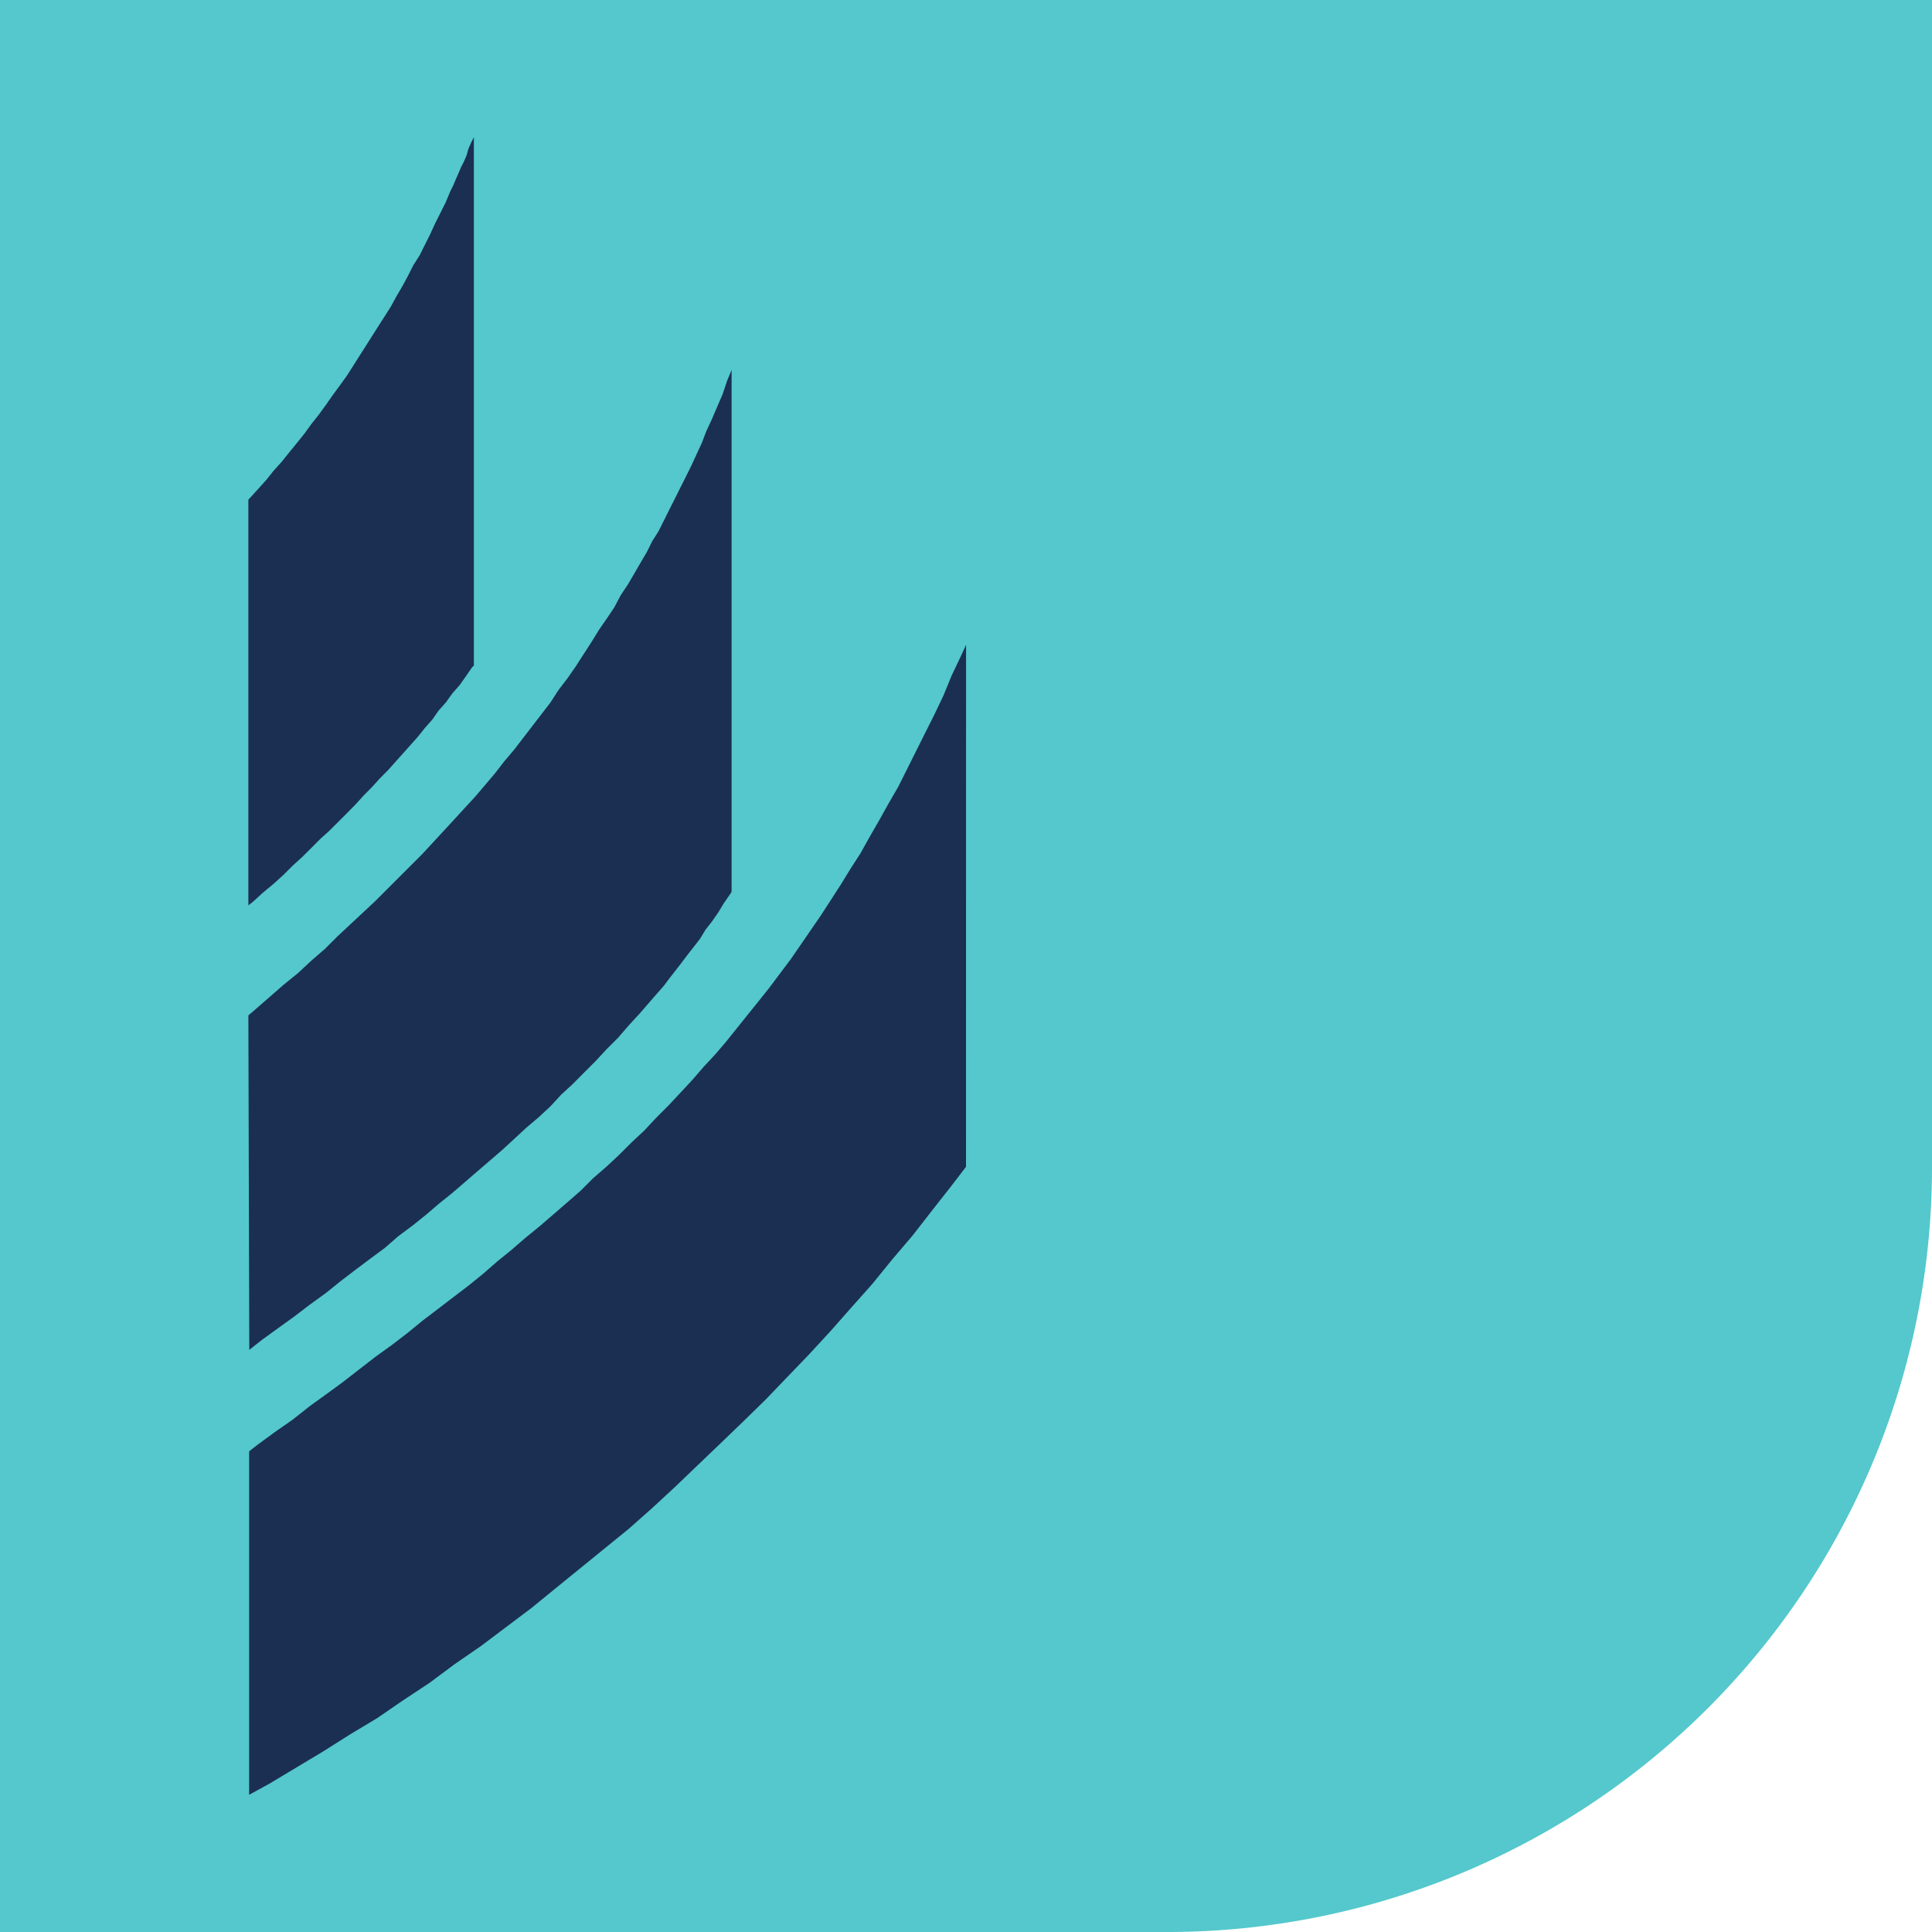 <svg xmlns="http://www.w3.org/2000/svg" xmlns:xlink="http://www.w3.org/1999/xlink" width="111" height="111" viewBox="0 0 111 111"><defs><clipPath id="clip-path"><rect id="Rectangle_733" data-name="Rectangle 733" width="111" height="111" fill="#54c8cc"></rect></clipPath></defs><g id="Group_1414" data-name="Group 1414" transform="translate(-695.482 -3416.613)"><g id="Group_1322" data-name="Group 1322" transform="translate(695.482 3416.613)"><g id="Group_1296" data-name="Group 1296" clip-path="url(#clip-path)"><path id="Path_1809" data-name="Path 1809" d="M67.067,111H0V0H111V67.067A43.933,43.933,0,0,1,67.067,111" fill="#54c8cc"></path></g></g><g id="Group_1323" data-name="Group 1323" transform="translate(86.751 3118.496)"><path id="Path_1806" data-name="Path 1806" d="M0,20.823l.1-.105L.571,20.2l.466-.519.414-.519.467-.519.414-.515.466-.571.416-.519.414-.57.412-.519.414-.567.362-.52.416-.568.413-.57.364-.57.36-.568.365-.571.36-.57.363-.571.363-.567.363-.571.311-.571.364-.622.307-.568.312-.622.363-.567.311-.624.311-.622.258-.568.313-.622.311-.622.259-.624.156-.311.154-.363.16-.363.154-.363.16-.31.154-.364.1-.361L12.8.31,12.956,0V30.354l-.1.1-.36.52-.364.514-.413.468-.372.519-.414.464-.363.52-.414.466-.415.519-.415.466-.414.465-.467.519-.414.466-.466.468-.467.516-.464.466-.468.518L5.7,38.8l-.519.52-.516.516-.519.468-.514.516-.519.516-.57.519-.519.52-.571.518-.622.516-.567.518L0,44.132ZM.365,50.143l.829-.722.827-.722.829-.674.778-.722.777-.674.722-.722.722-.674.722-.674.722-.674.674-.675.673-.672.674-.675.675-.674.621-.672.622-.673.622-.674.57-.622.622-.675.569-.67.57-.674.527-.681.571-.674L15.8,34.5l.517-.672.519-.674.519-.674.466-.722.516-.674.468-.673.466-.722.466-.722.415-.675.466-.672.416-.623.358-.681.415-.622.364-.62.36-.624.365-.62.31-.622.36-.571.312-.621.31-.623.314-.622.31-.622.312-.619.309-.623.311-.674.311-.673.258-.674.312-.674.31-.722.312-.722.259-.775.258-.622V43.355l-.1.155-.36.519-.311.519-.363.519-.363.464-.315.519-.363.468-.362.464-.312.415-.361.466-.364.466-.31.415-.363.413-.363.416-.311.361-.362.416-.622.674-.622.722-.674.671-.622.674-.622.62-.671.677-.674.62-.622.675-.672.623-.727.617-.673.624-.674.62-.722.624-.722.62-.722.624-.722.623-.775.621-.722.62-.779.624-.829.619-.775.675L7,64.437l-.827.62-.883.674-.831.671-.932.674-.883.675-.931.67-.938.68-.722.57L0,50.454Zm40.866,9.012L40.4,60.24l-1.141,1.453-1.089,1.4-1.191,1.4-1.138,1.4-1.193,1.341-1.19,1.349-1.243,1.348-1.245,1.294L29.73,72.518l-1.3,1.27-1.295,1.247L25.84,76.275l-1.3,1.247L23.2,78.762l-1.347,1.193-1.4,1.138-1.4,1.139-1.4,1.138-1.4,1.142L14.807,85.6l-1.45,1.092-1.5,1.033L10.4,88.81,8.9,89.8,7.4,90.83l-1.555.934-1.554.983-1.553.931-1.554.932-1.14.624V75.5l.466-.365.985-.722,1.037-.722.985-.779.931-.671.986-.722.93-.722.931-.722.936-.674.883-.675L10,68l.883-.671.883-.677.883-.671.829-.674.829-.722.831-.674.775-.671.829-.677.778-.671.775-.671.778-.677.722-.722.777-.674.722-.674.722-.722.727-.677.673-.722.722-.722.675-.722.672-.722.675-.779.672-.722.622-.728.622-.777.622-.775.624-.775.618-.777.622-.829.622-.829.571-.83.57-.829.571-.832.569-.877.57-.883.571-.931.57-.883.517-.929.568-.985.518-.931.57-.985.519-1.038.516-1.034.519-1.037.519-1.034.519-1.09.466-1.138.518-1.089.31-.677Z" transform="translate(623 306)" fill="#1b2f52"></path></g></g></svg>